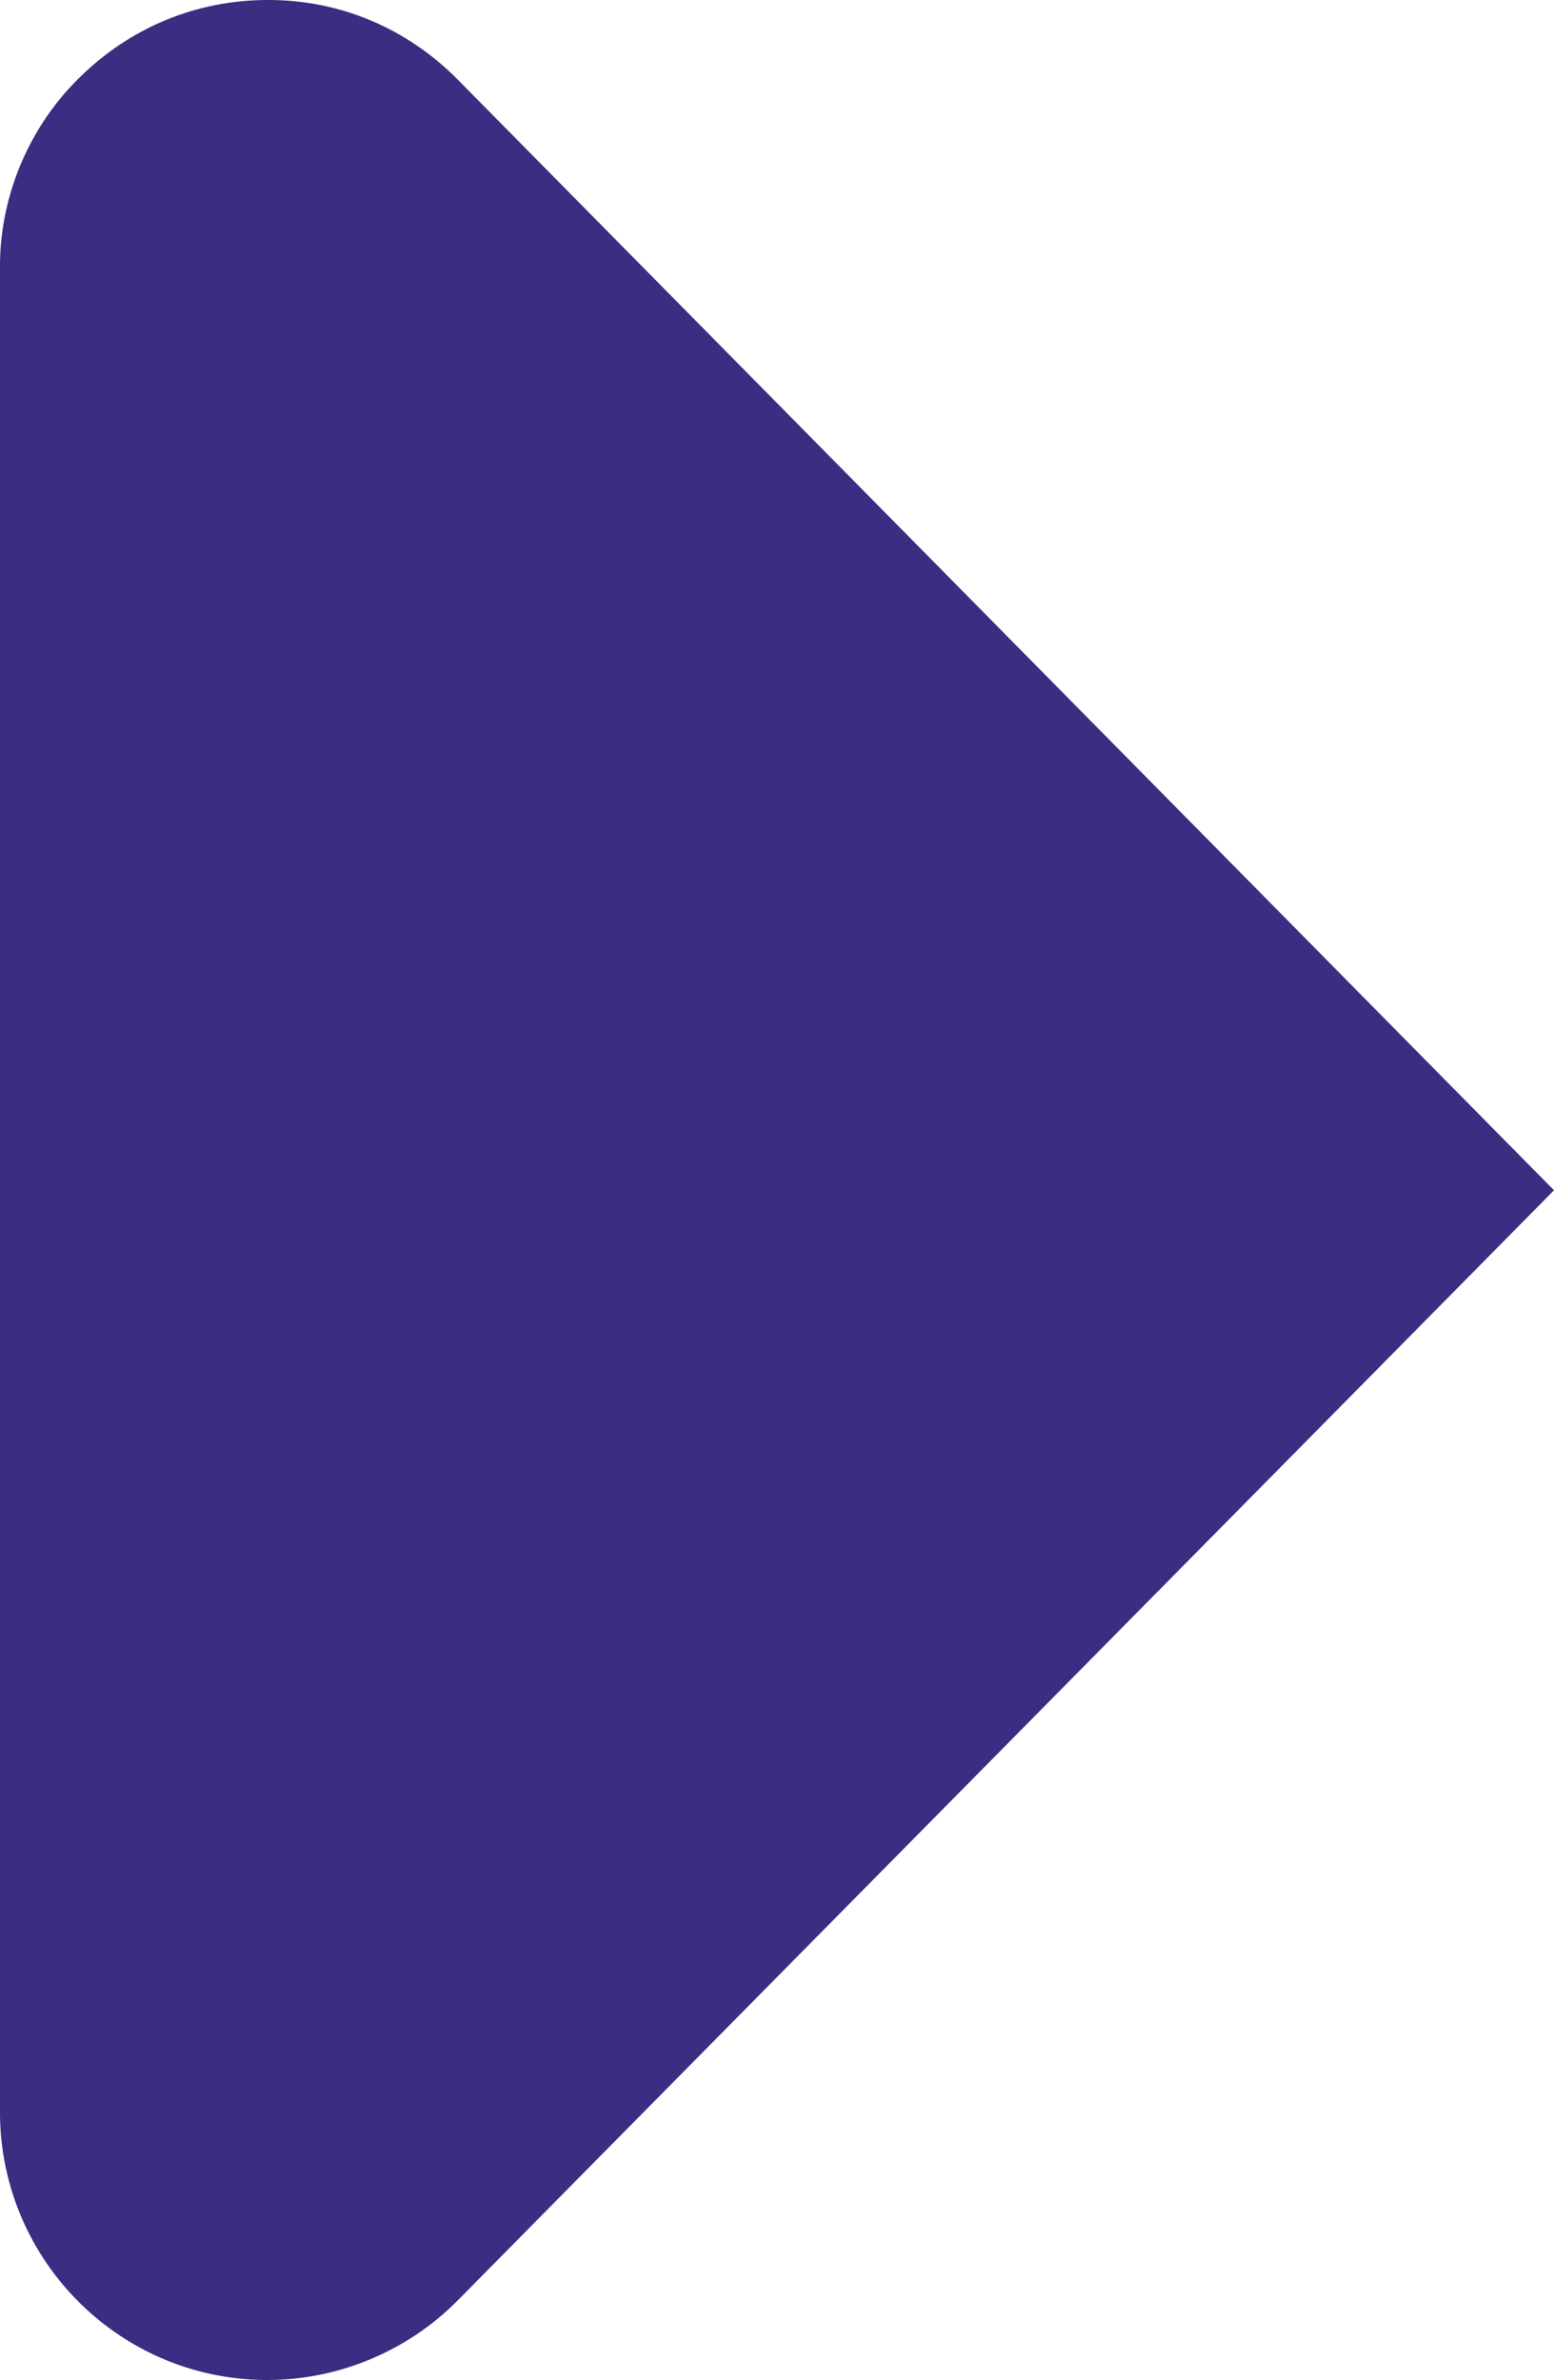 <?xml version="1.0" encoding="UTF-8"?><svg xmlns="http://www.w3.org/2000/svg" viewBox="0 0 27.41 41.97"><defs><style>.d{fill:#3b2d82;}</style></defs><g id="a"/><g id="b"><g id="c"><path class="d" d="M8.07,1.4C7.18,.5,6,0,4.74,0h-.02C3.46,0,2.29,.49,1.4,1.37,.49,2.26-.02,3.51,0,4.77V37.19c-.03,2.6,2.05,4.75,4.66,4.78h.06c1.25,0,2.47-.51,3.35-1.4L27.41,20.99,8.07,1.4Z"/></g></g></svg>